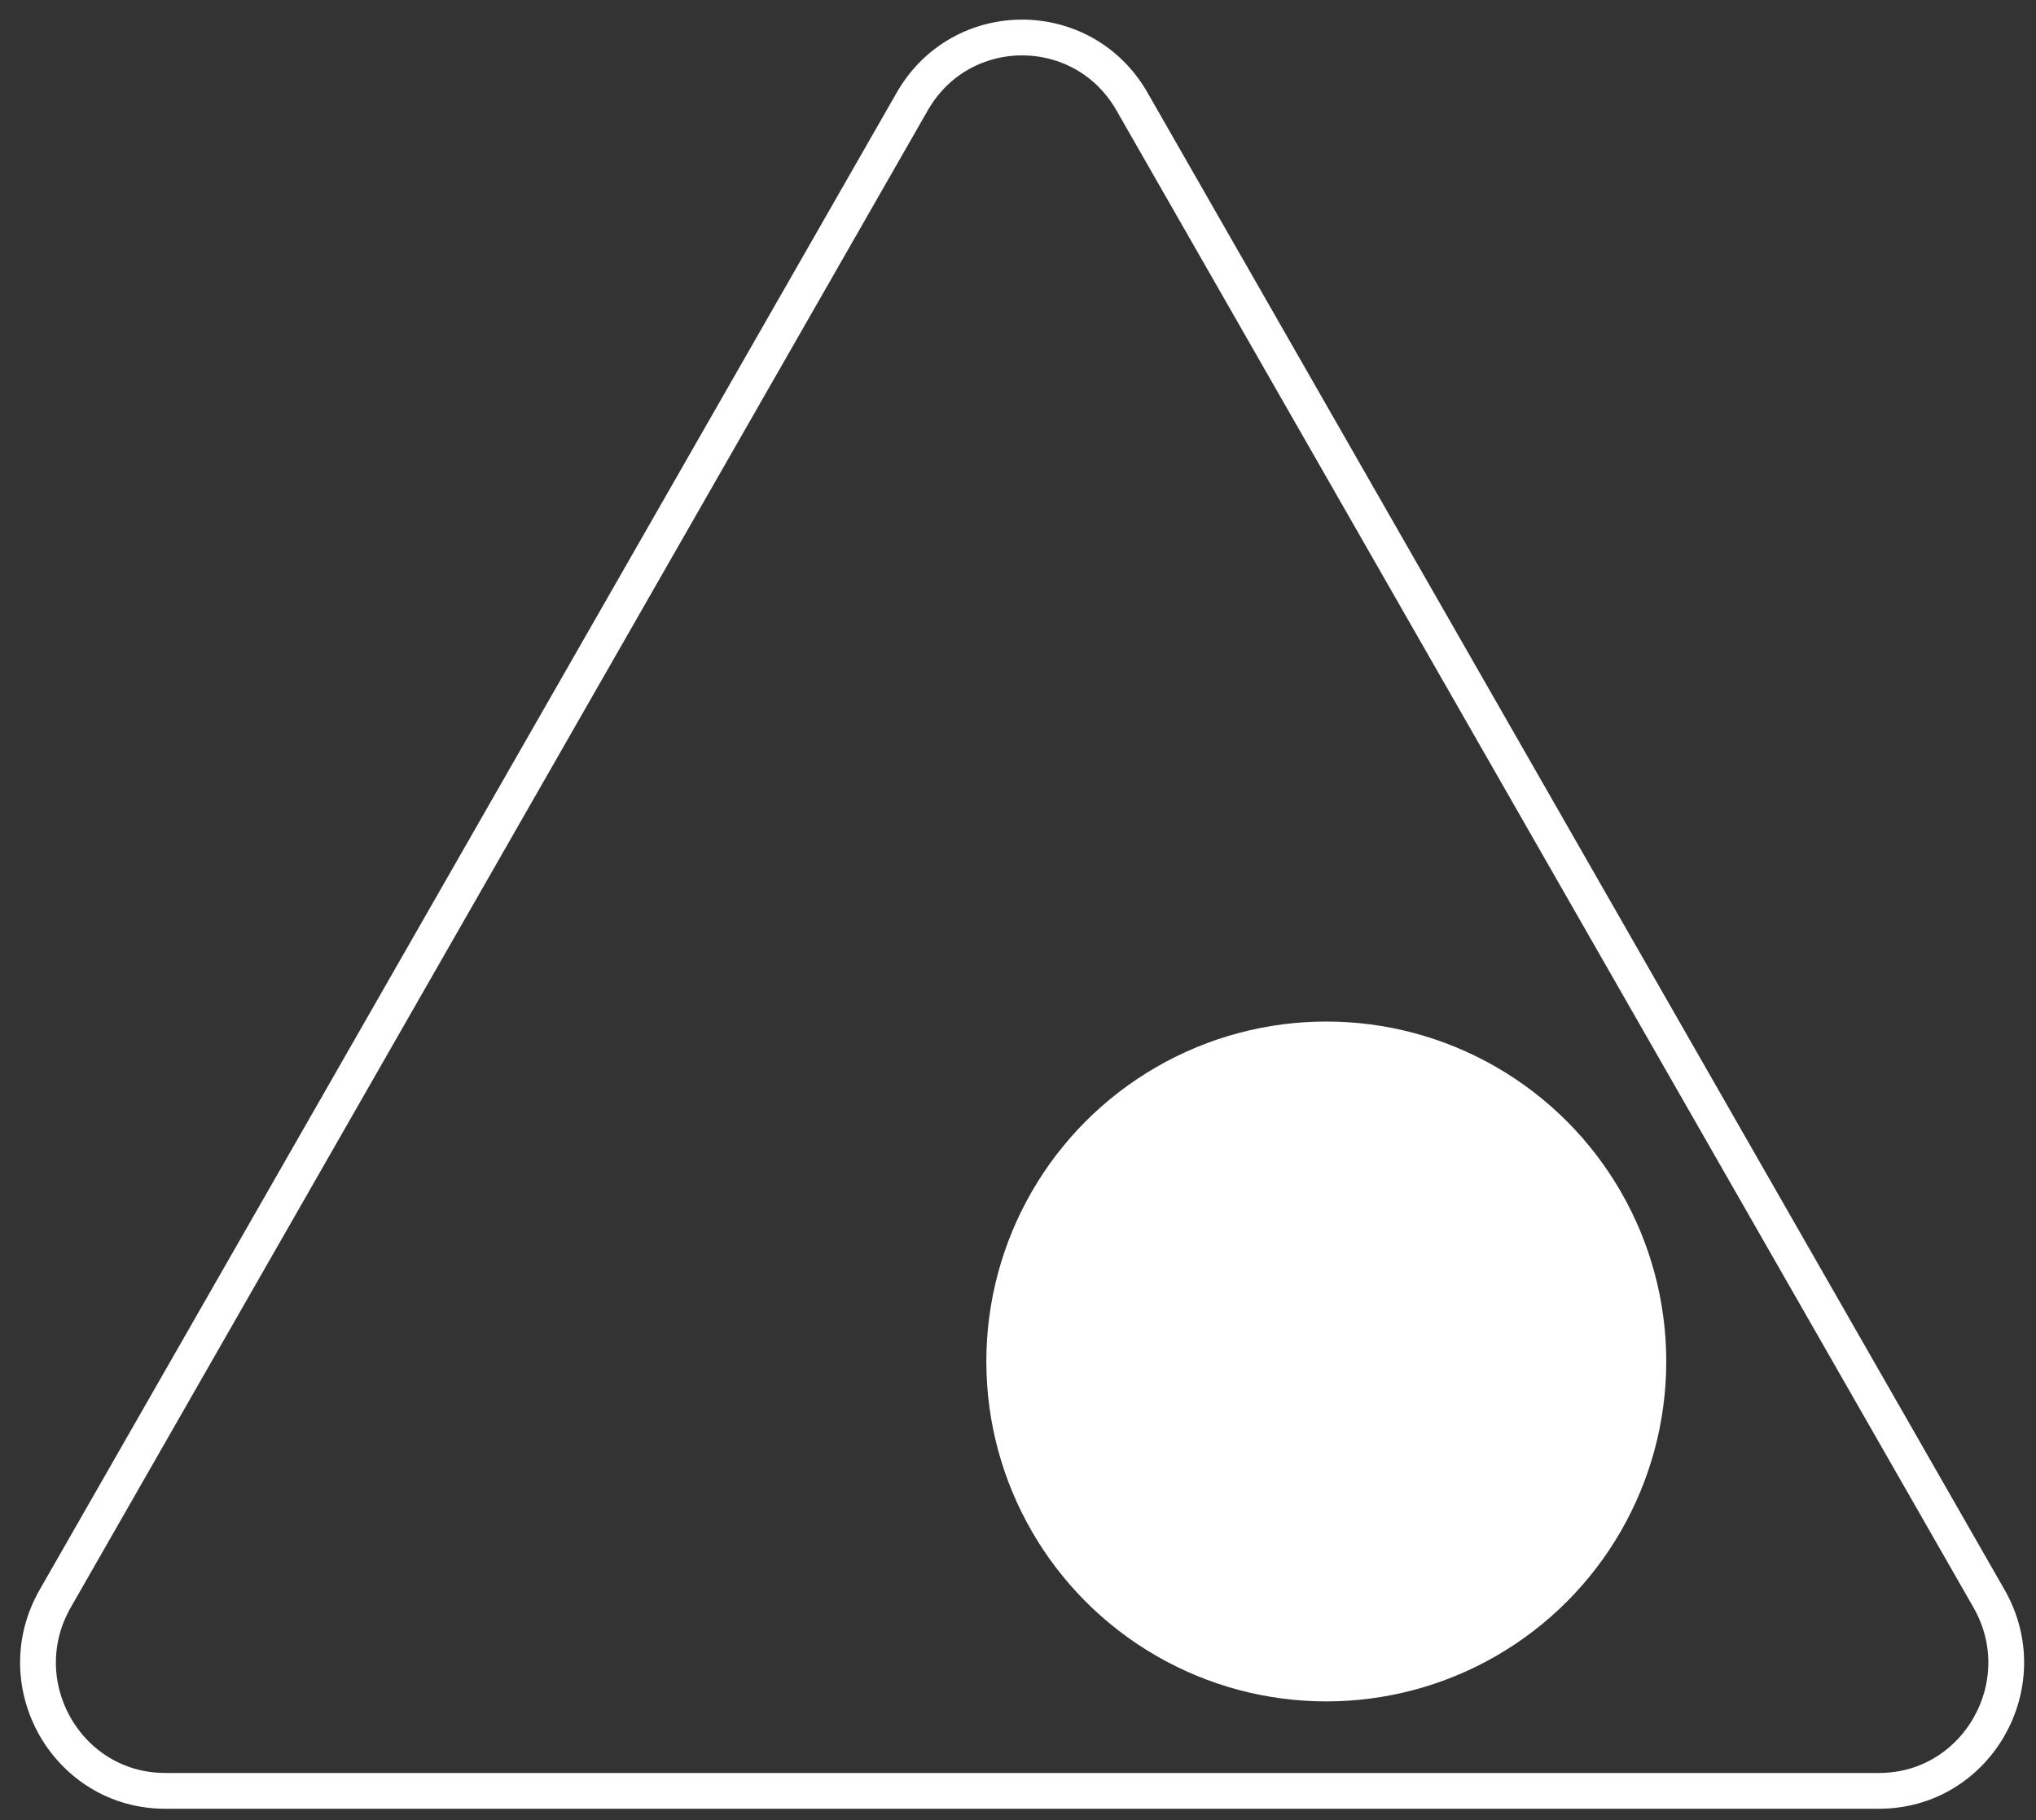 <?xml version="1.0" encoding="UTF-8"?> <svg xmlns="http://www.w3.org/2000/svg" width="85" height="76" viewBox="0 0 85 76" fill="none"><rect x="0" y="0" width="85" height="76" fill="#333333" stroke="none"/> <path d="M38.084 4.239C40.124 0.675 45.219 0.675 47.259 4.239L83.037 66.744C85.085 70.321 82.519 74.773 78.45 74.773H6.894C2.824 74.773 0.259 70.321 2.306 66.744L38.084 4.239Z" stroke="white" stroke-width="1.494"></path> <circle cx="55.371" cy="56.845" r="14.193" fill="white"></circle> </svg> 